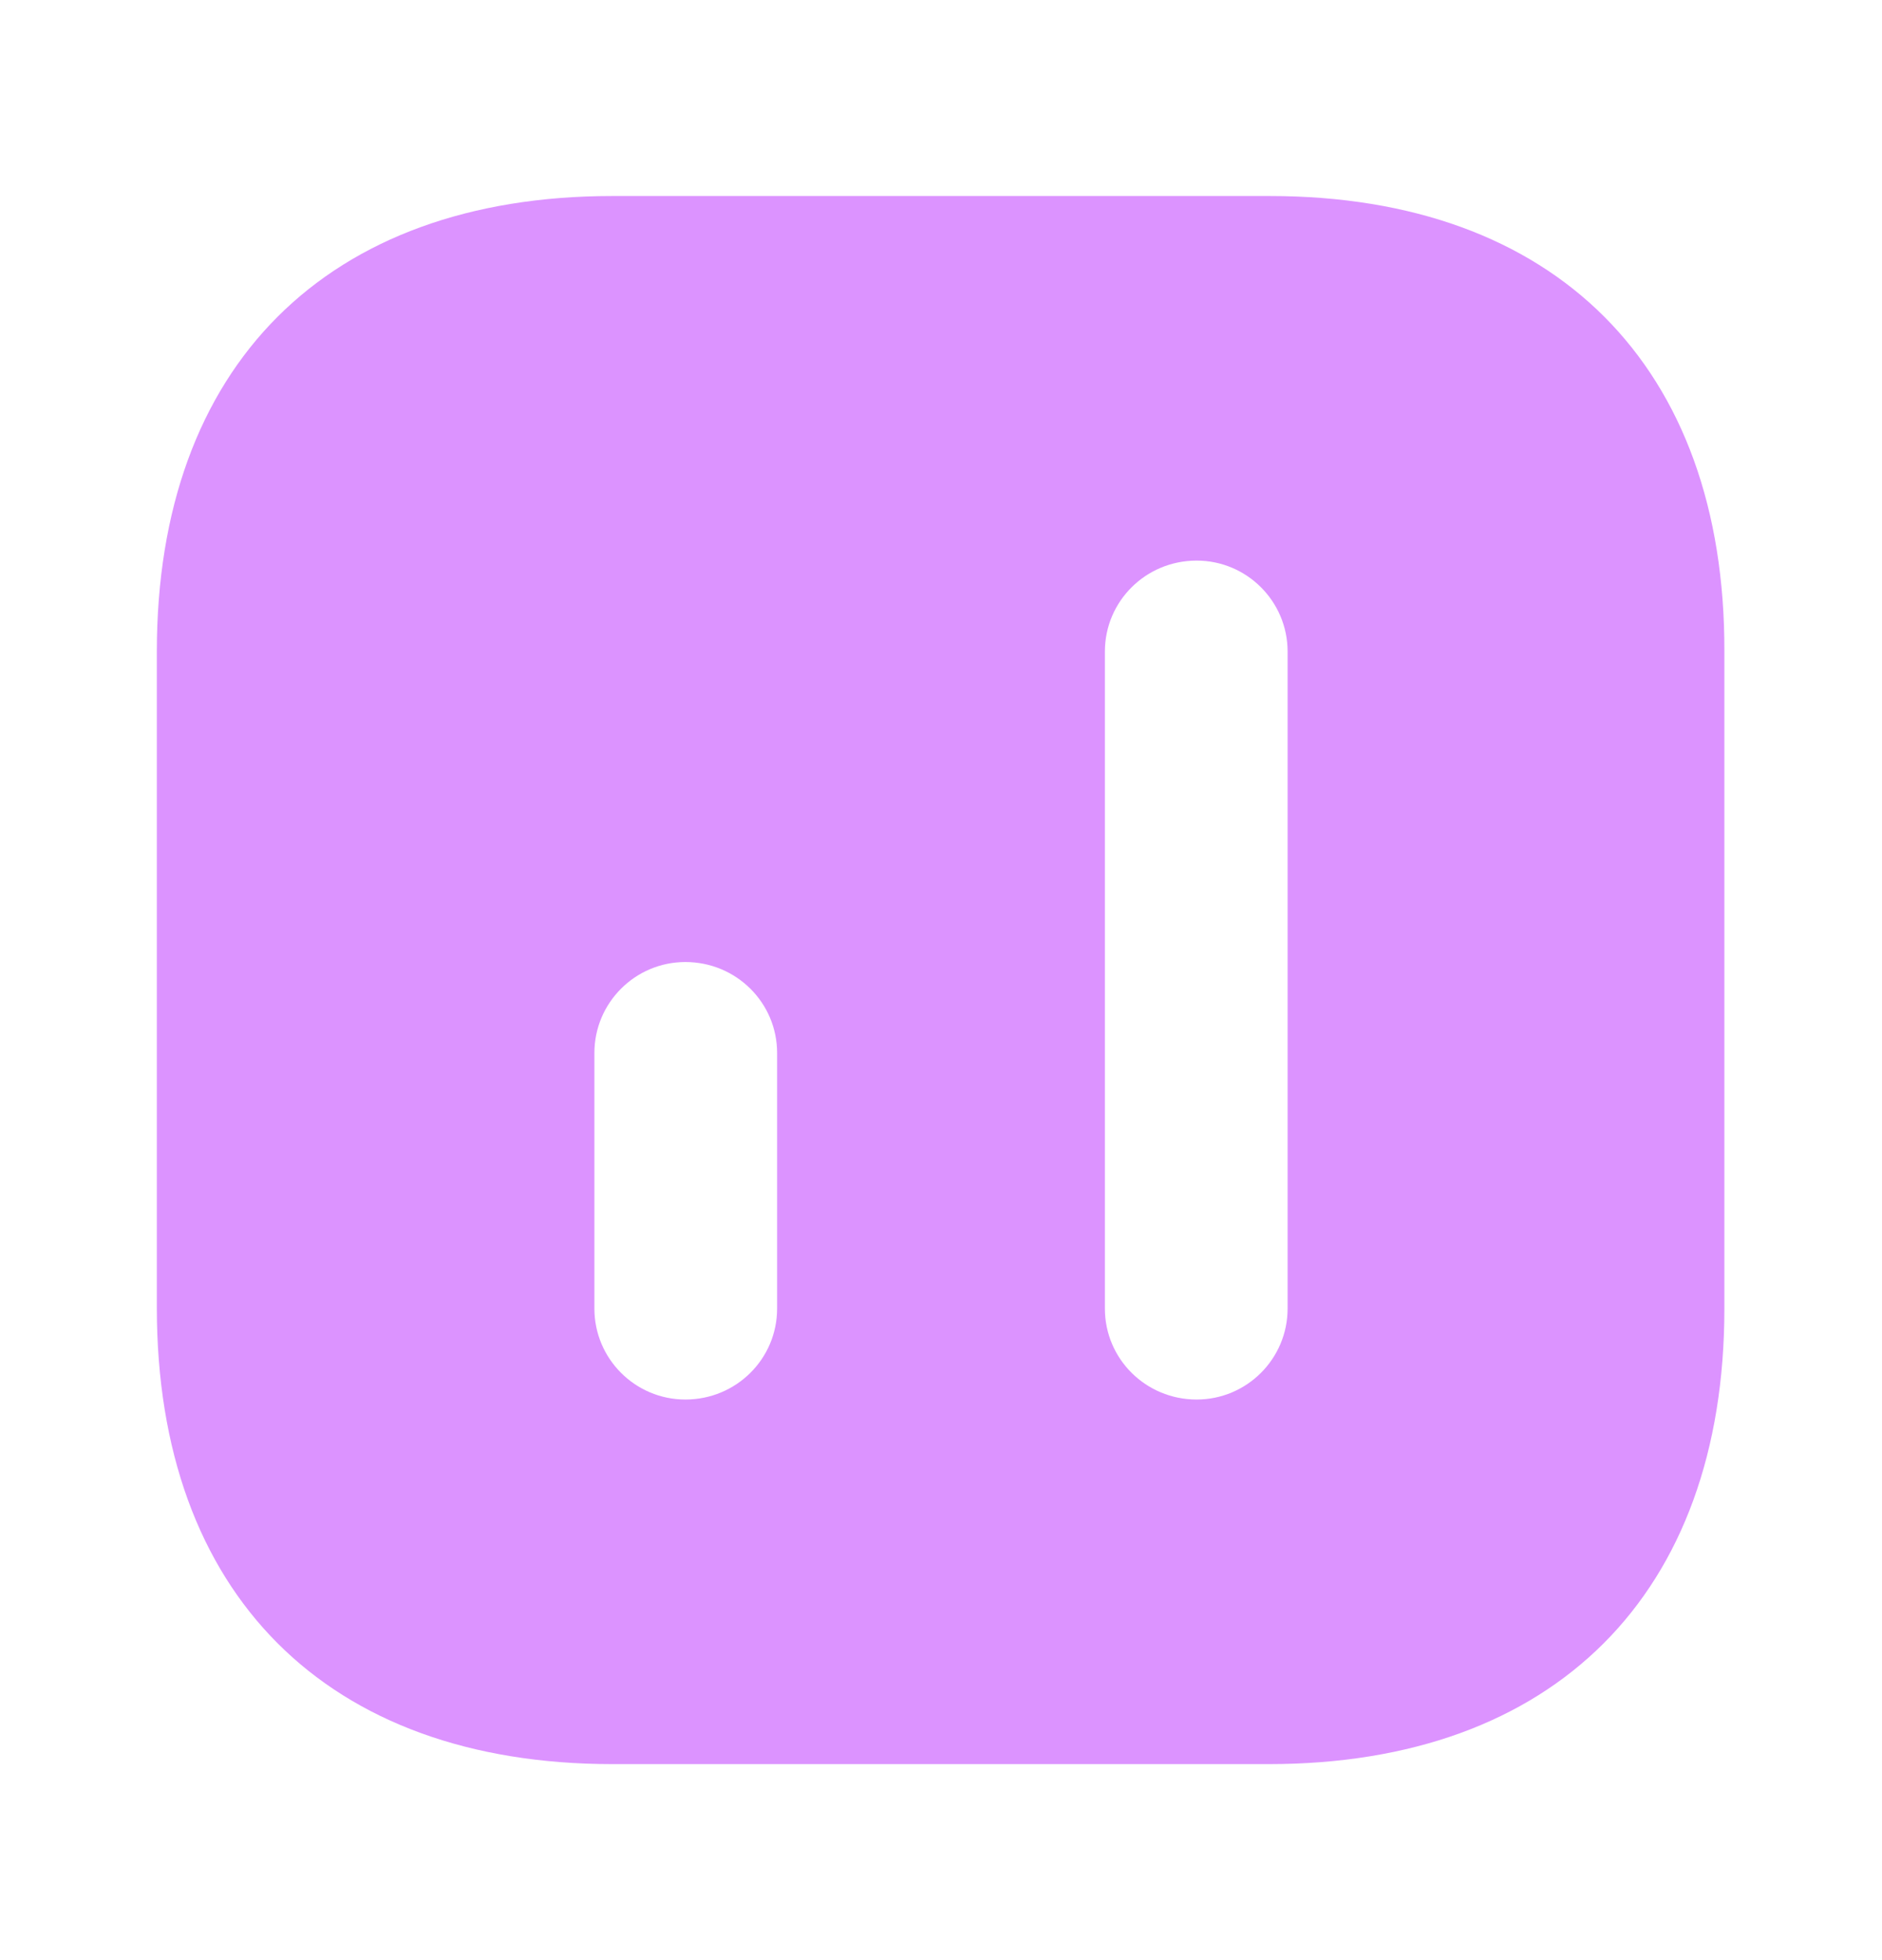 <svg width="24" height="25" viewBox="0 0 24 25" fill="none" xmlns="http://www.w3.org/2000/svg">
<path d="M16.19 2.5H7.81C4.17 2.5 2 4.67 2 8.31V16.68C2 20.33 4.17 22.5 7.81 22.5H16.18C19.82 22.5 21.99 20.33 21.99 16.69V8.31C22 4.67 19.83 2.5 16.19 2.5ZM9.91 16.69C9.91 17.33 9.39 17.85 8.74 17.85C8.1 17.85 7.58 17.33 7.58 16.69V13.43C7.58 12.79 8.1 12.27 8.74 12.27C9.39 12.27 9.91 12.79 9.91 13.43V16.69ZM16.42 16.69C16.42 17.33 15.9 17.85 15.26 17.85C14.61 17.85 14.09 17.33 14.09 16.69V8.31C14.09 7.67 14.61 7.15 15.26 7.15C15.9 7.15 16.42 7.67 16.42 8.31V16.69Z" fill="#DC93FF"/>
</svg>
